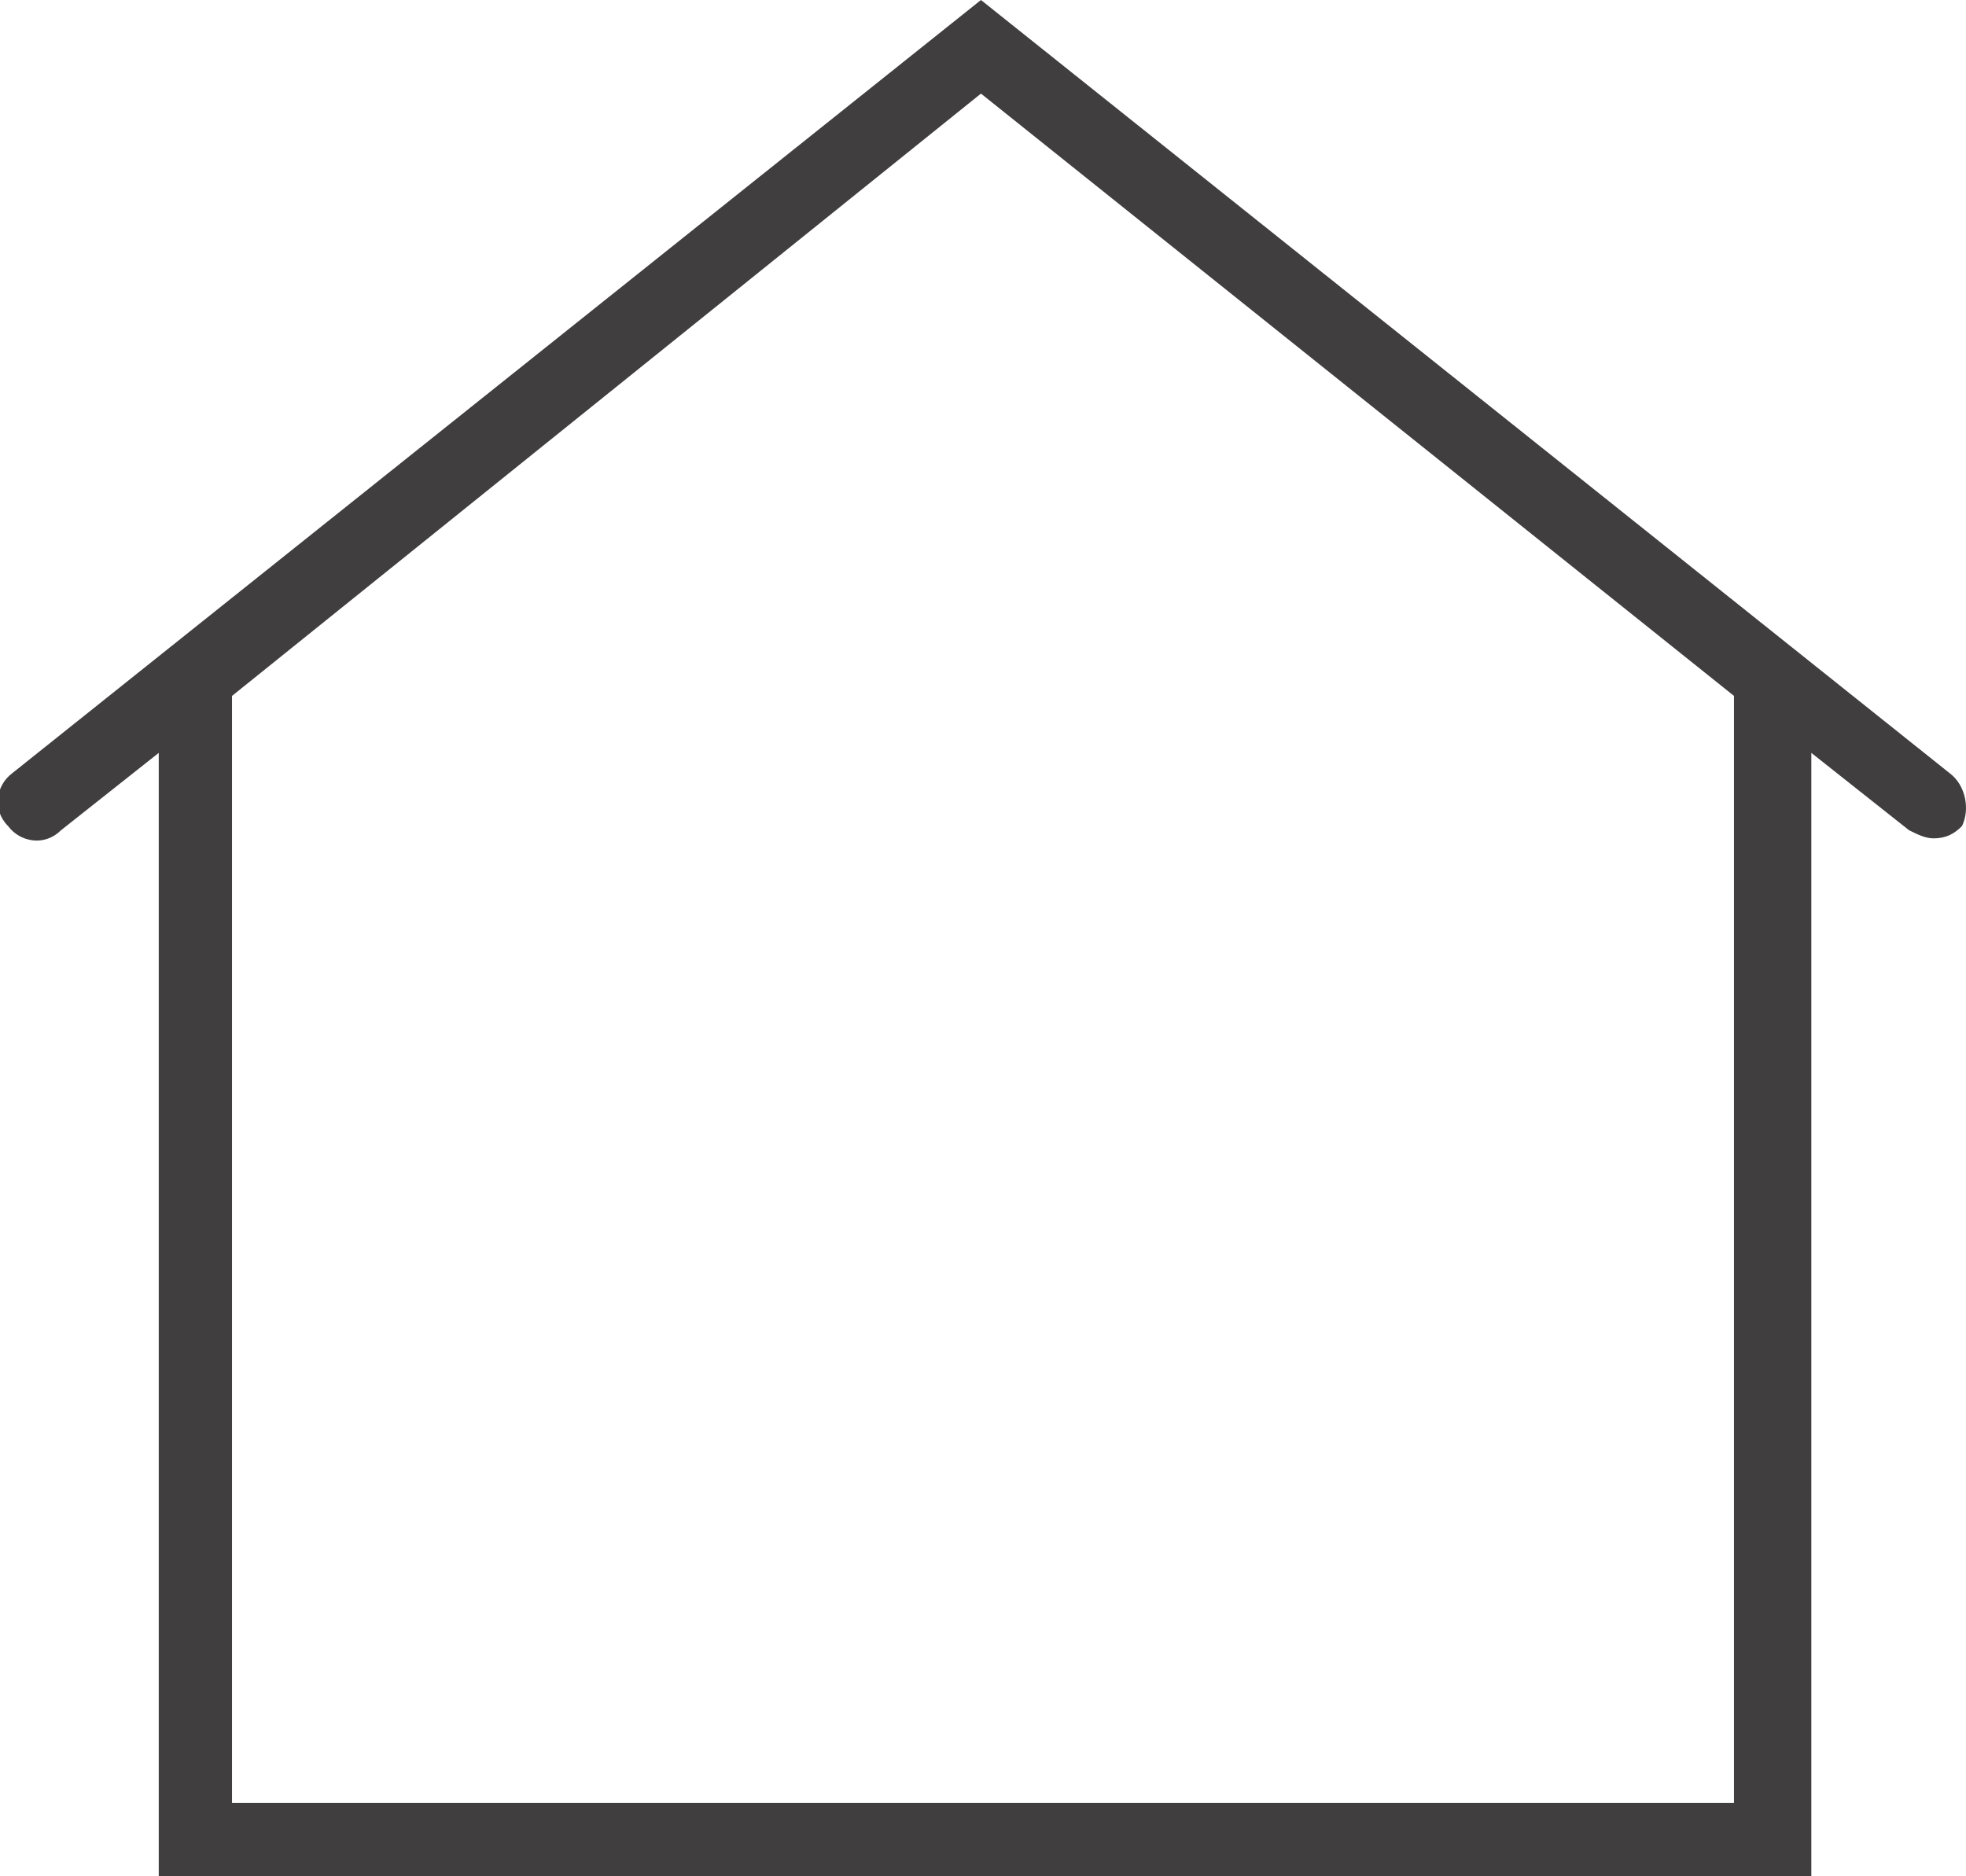 <?xml version="1.0" encoding="utf-8"?>
<!-- Generator: Adobe Illustrator 28.0.0, SVG Export Plug-In . SVG Version: 6.00 Build 0)  -->
<svg version="1.1" id="Ebene_1" xmlns="http://www.w3.org/2000/svg" xmlns:xlink="http://www.w3.org/1999/xlink" x="0px" y="0px"
	 viewBox="0 0 48.3 46.1" style="enable-background:new 0 0 48.3 46.1;" xml:space="preserve">
<style type="text/css">
	.st0{fill:#403E3E;}
</style>
<path class="st0" d="M47.9,19L24.1,0L0.3,19c-0.4,0.3-0.5,0.9-0.1,1.3c0.3,0.4,0.9,0.5,1.3,0.1l2.4-1.9v27.6h40.6V18.5l2.4,1.9
	c0.2,0.1,0.4,0.2,0.6,0.2c0.3,0,0.5-0.1,0.7-0.3C48.4,19.9,48.3,19.3,47.9,19z M42.6,44.3H5.7V17.1L24.1,2.3l18.5,14.8V44.3z"/>
</svg>
